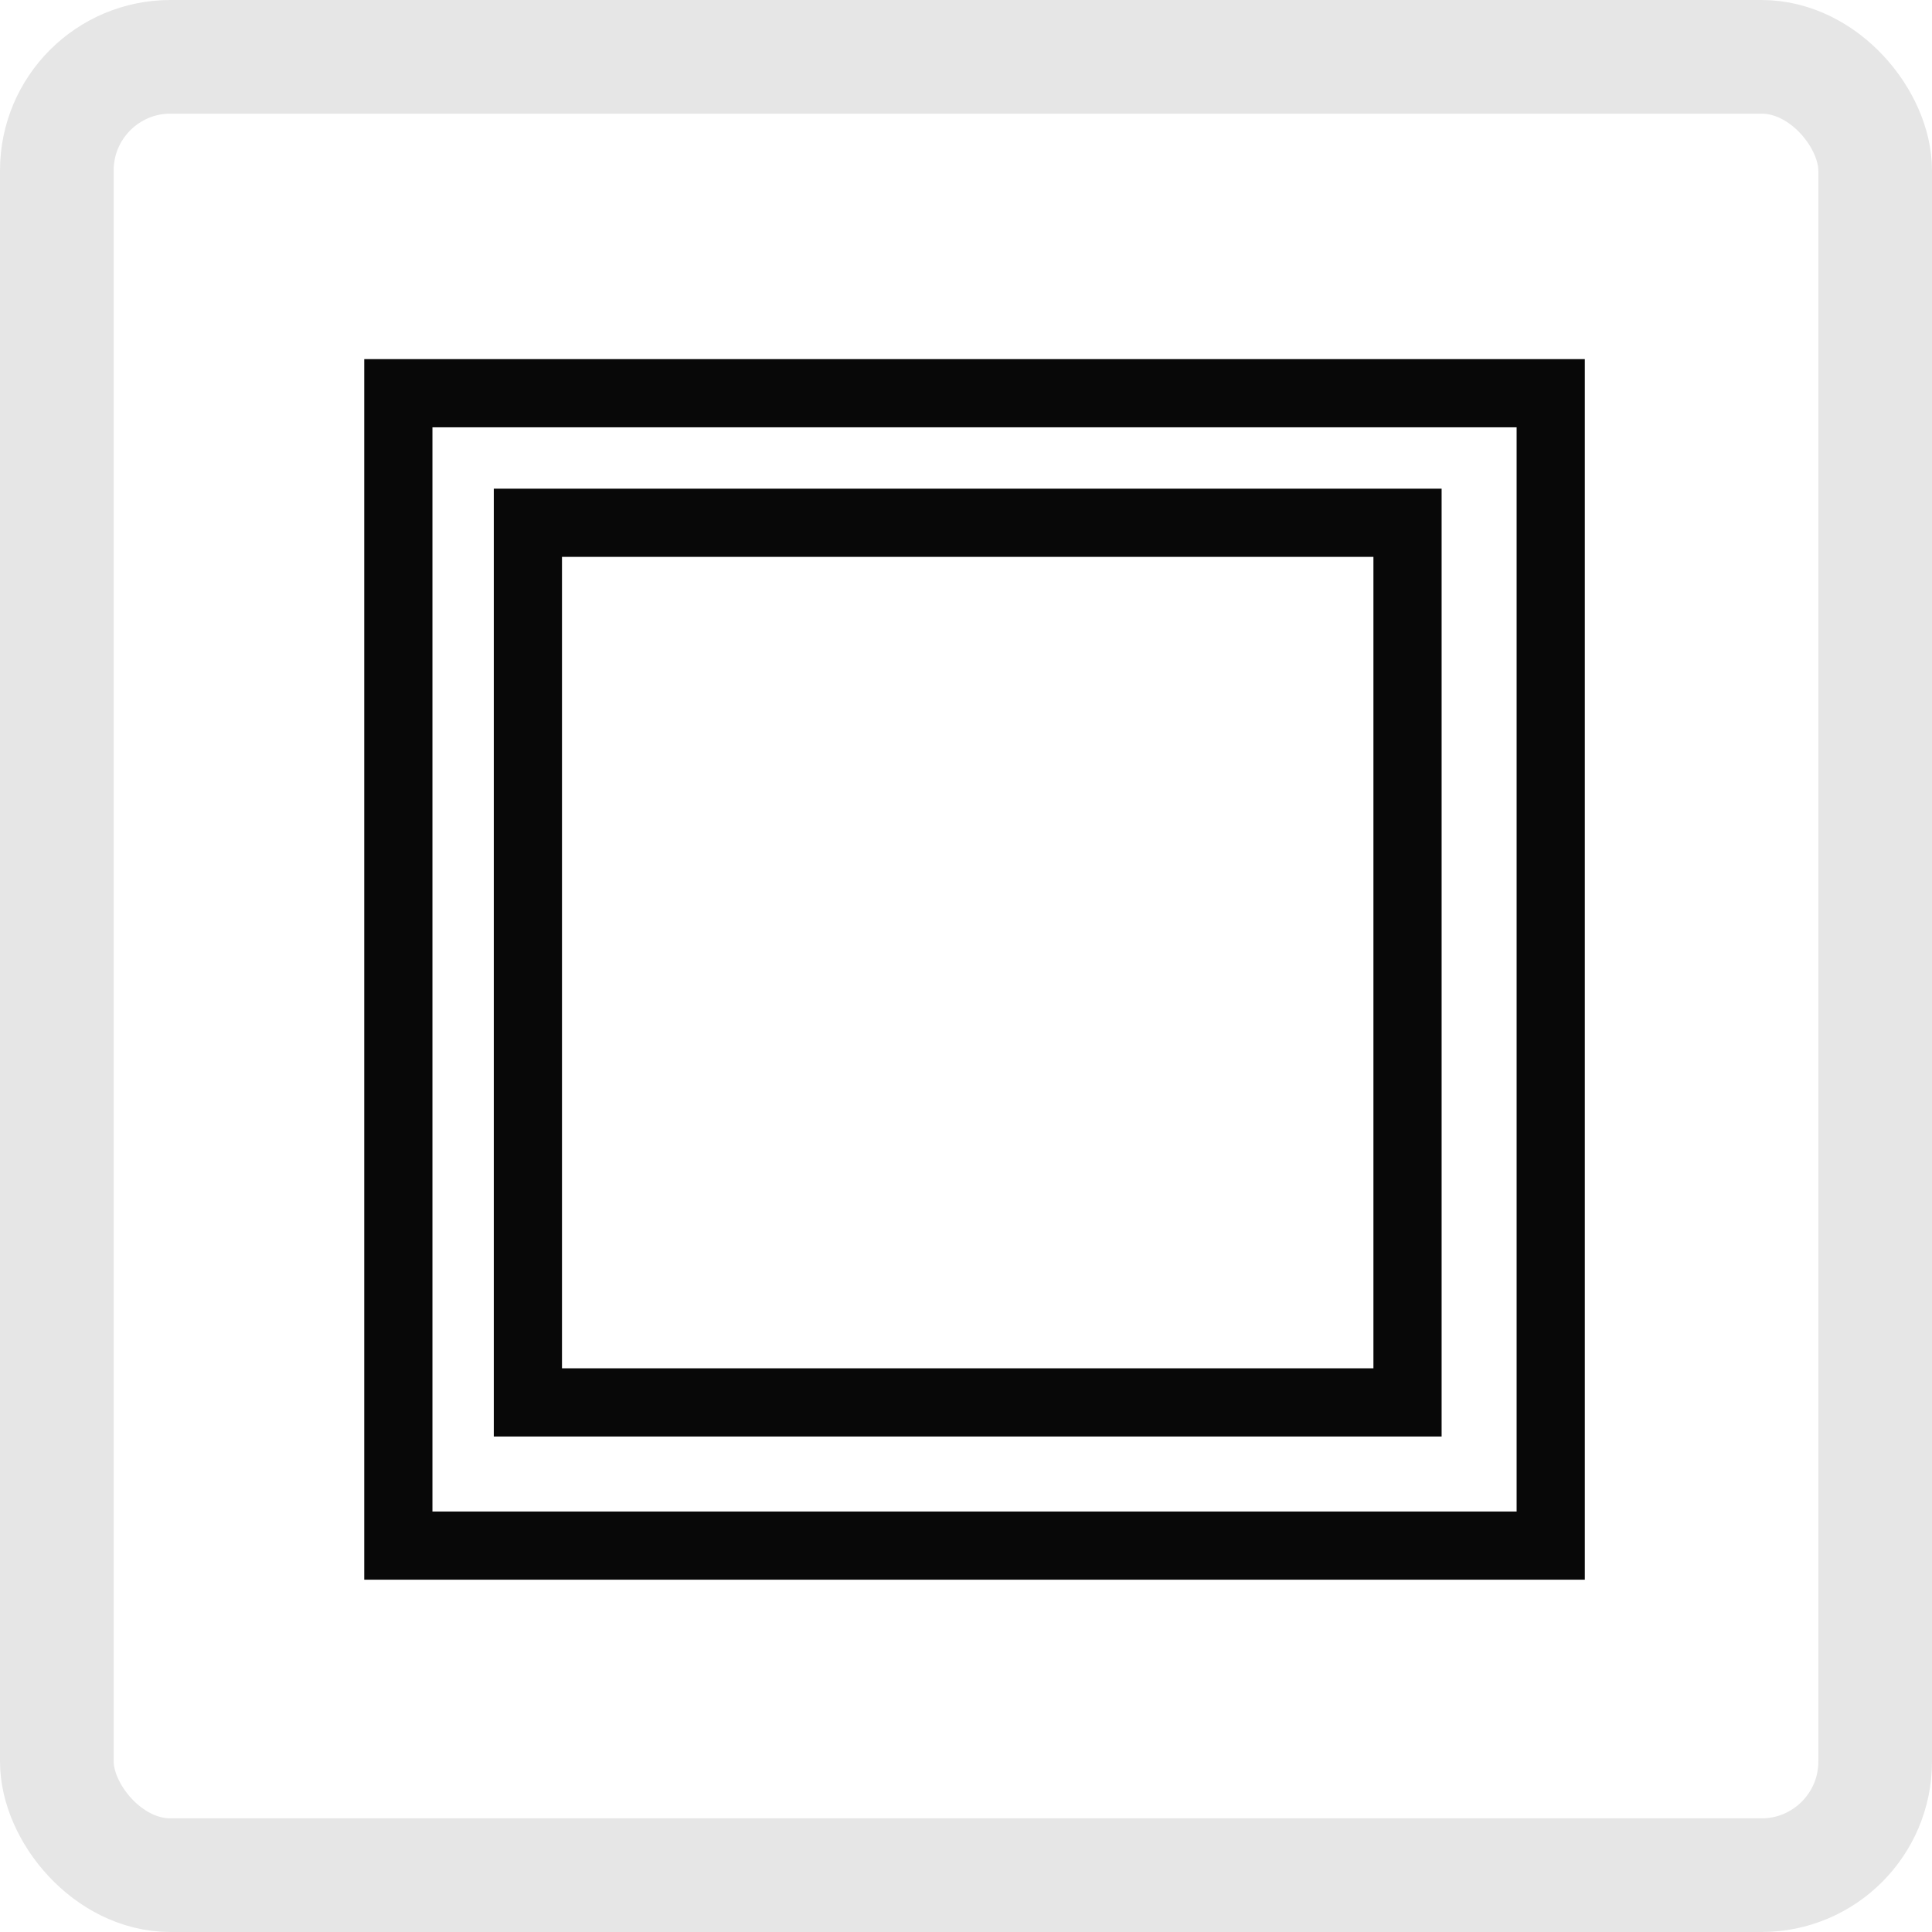 <svg xmlns="http://www.w3.org/2000/svg" xmlns:xlink="http://www.w3.org/1999/xlink" width="34" height="34" viewBox="0 0 34 34">
  <defs>
    <clipPath id="clip-path">
      <rect id="Rechteck_6144" data-name="Rechteck 6144" width="24" height="24" transform="translate(5.156 5)" fill="#6e6e6e"/>
    </clipPath>
    <clipPath id="clip-path-2">
      <rect id="Rechteck_6493" data-name="Rechteck 6493" width="24" height="24" transform="translate(670 717)" fill="#ababab"/>
    </clipPath>
  </defs>
  <g id="Gruppe_6539" data-name="Gruppe 6539" transform="translate(-0.156)">
    <g id="icon-rechteckfenster">
      <g id="Rechteck_315" data-name="Rechteck 315" transform="translate(0.156)" fill="none" stroke="#E6E6E6" stroke-width="2">
        <rect width="34" height="34" rx="3" stroke="none"/>
        <rect x="1" y="1" width="32" height="32" rx="2" fill="none"/>
      </g>
    </g>
    <g id="Gruppe_maskieren_223" data-name="Gruppe maskieren 223" transform="translate(-664.754 -712)" clip-path="url(#clip-path-2)">
      <g id="tischdecke" transform="translate(670 717)">
        <g id="Ebene_2">
          <rect id="Rechteck_6490" data-name="Rechteck 6490" width="24" height="24" fill="#fff" opacity="0"/>
        </g>
        <g id="Ebene_1">
          <rect id="Rechteck_6491" data-name="Rechteck 6491" width="20.28" height="20.28" transform="translate(1.92 1.92)" fill="none" stroke="#080808" stroke-width="1.2"/>
          <rect id="Rechteck_6492" data-name="Rechteck 6492" width="15.48" height="15.48" transform="translate(4.2 4.2)" fill="none" stroke="#080808" stroke-width="1.2"/>
        </g>
      </g>
    </g>
  </g>
</svg>
